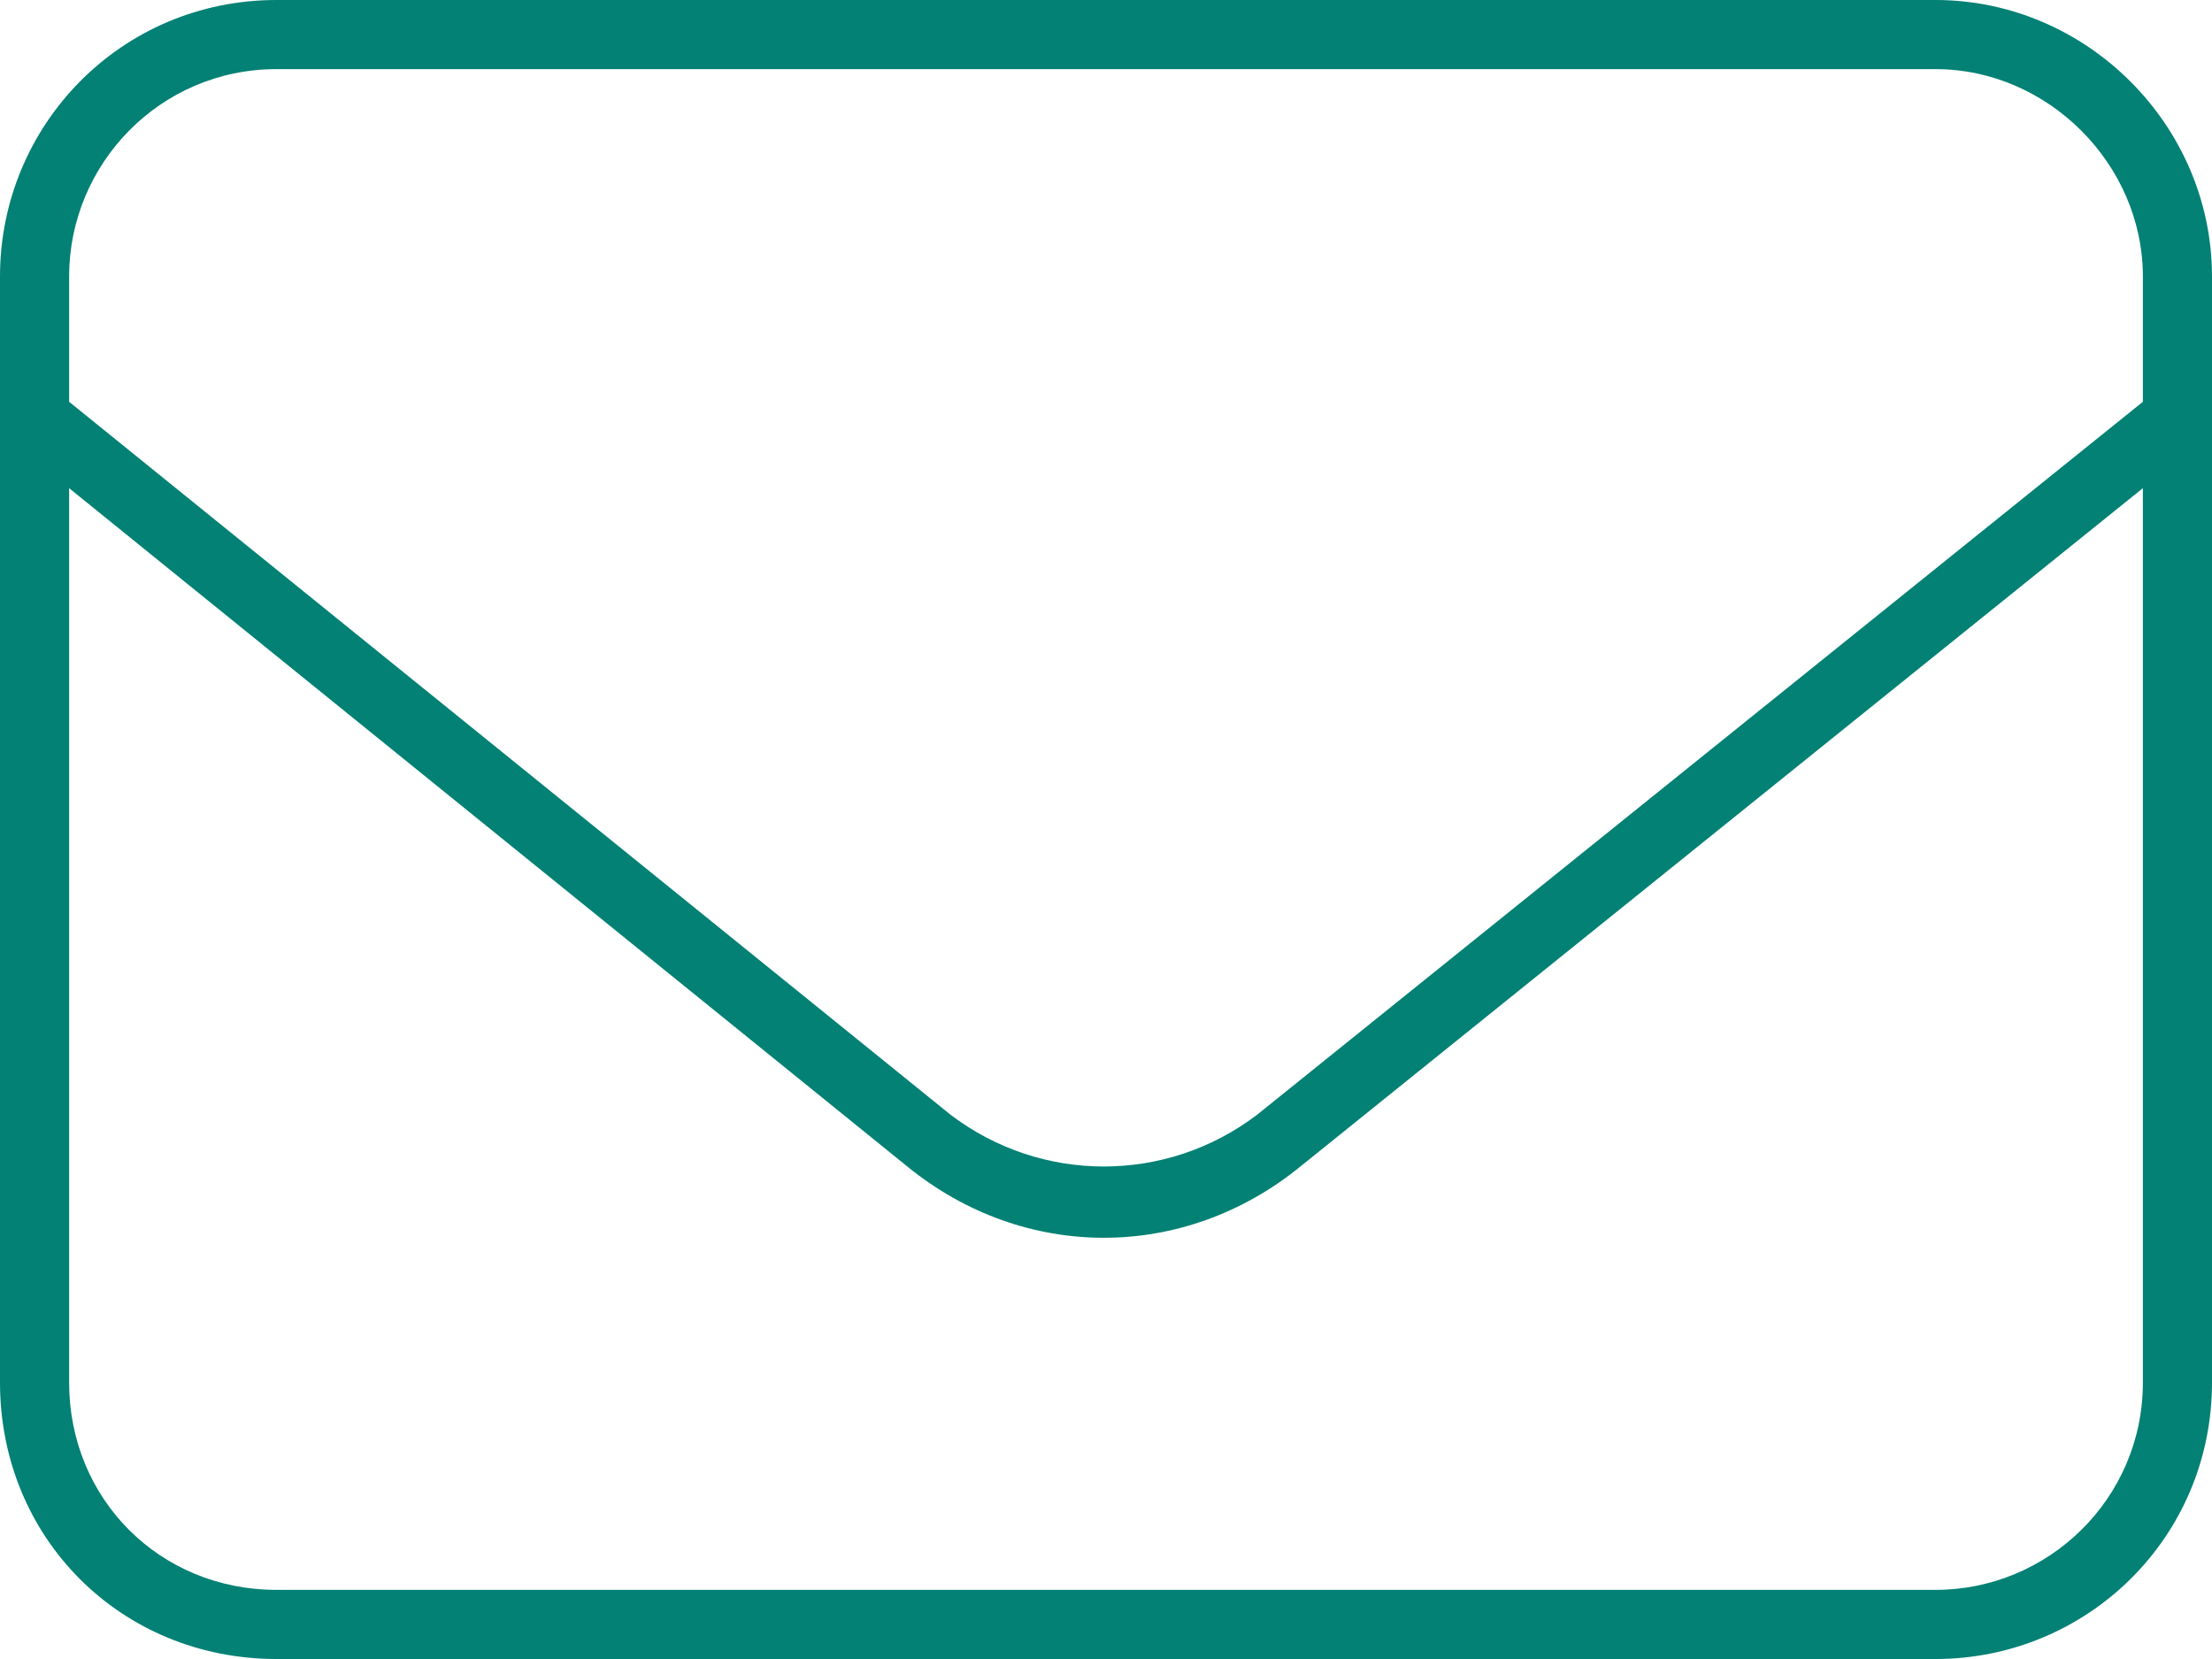 <svg width="56" height="42" viewBox="0 0 56 42" fill="none" xmlns="http://www.w3.org/2000/svg">
<path d="M7 1.75C4.047 1.75 1.75 4.156 1.75 7V10.172L24.062 28.219C26.359 29.969 29.531 29.969 31.828 28.219L54.25 10.172V7C54.25 4.156 51.844 1.75 49 1.75H7ZM1.75 12.359V35C1.75 37.953 4.047 40.25 7 40.25H49C51.844 40.25 54.25 37.953 54.25 35V12.359L32.922 29.531C29.969 31.938 25.922 31.938 22.969 29.531L1.75 12.359ZM0 7C0 3.172 3.062 0 7 0H49C52.828 0 56 3.172 56 7V35C56 38.938 52.828 42 49 42H7C3.062 42 0 38.938 0 35V7Z" fill="#028174"/>
</svg>
